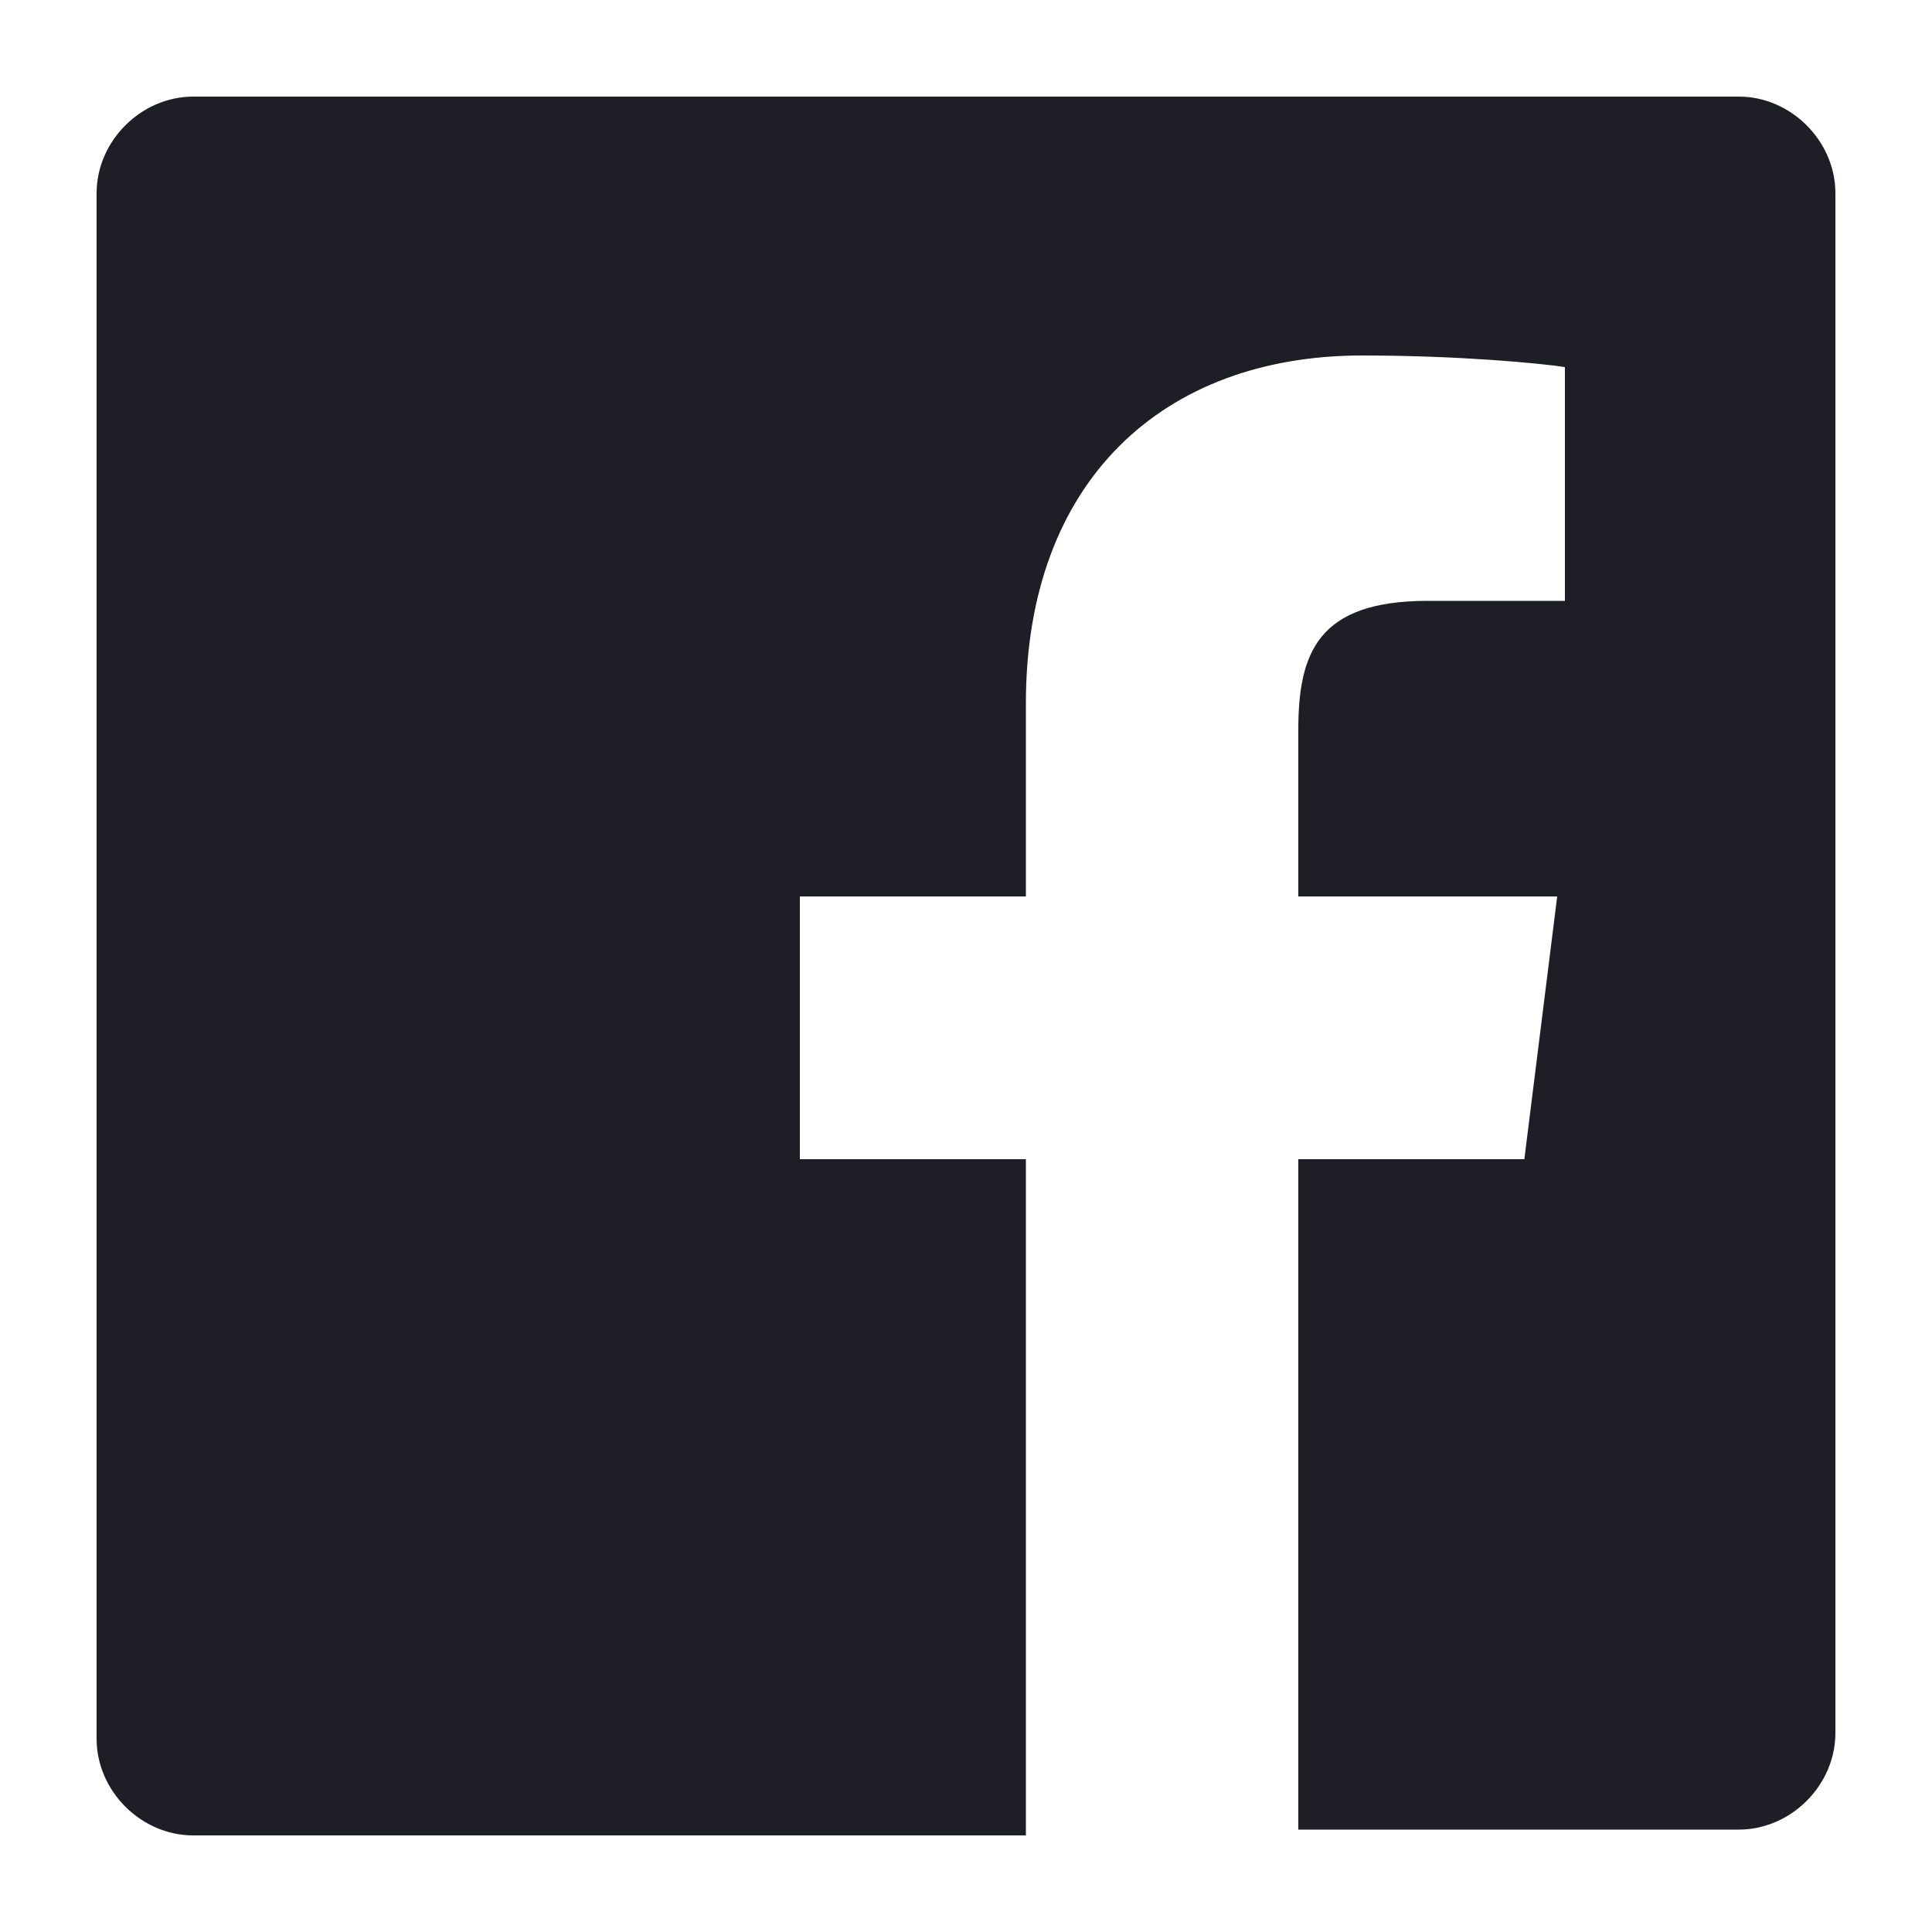 <?xml version="1.0" encoding="utf-8"?>
<!-- Generator: Adobe Illustrator 29.6.1, SVG Export Plug-In . SVG Version: 9.03 Build 0)  -->
<svg version="1.0" id="Layer_1" xmlns="http://www.w3.org/2000/svg" xmlns:xlink="http://www.w3.org/1999/xlink" x="0px" y="0px"
	 viewBox="0 0 100 100" style="enable-background:new 0 0 100 100;" xml:space="preserve">
<style type="text/css">
	.st0{fill:#1E1E26;}
</style>
<g>
	<g>
		<path class="st0" d="M10,95h43.1V60H41.4V46.4h11.7v-10c0-11.5,7.1-18,17.4-18c5,0,9.2,0.4,10.5,0.6v12.1h-7.1
			c-5.7,0-6.7,2.7-6.7,6.7v8.6h13.4L78.9,60H67.2v34.7H90c2.7,0,5-2.3,5-5V10c0-2.7-2.3-5-5-5H10c-2.7,0-5,2.3-5,5v80
			C5,92.7,7.3,95,10,95z"/>
	</g>
</g>
</svg>
